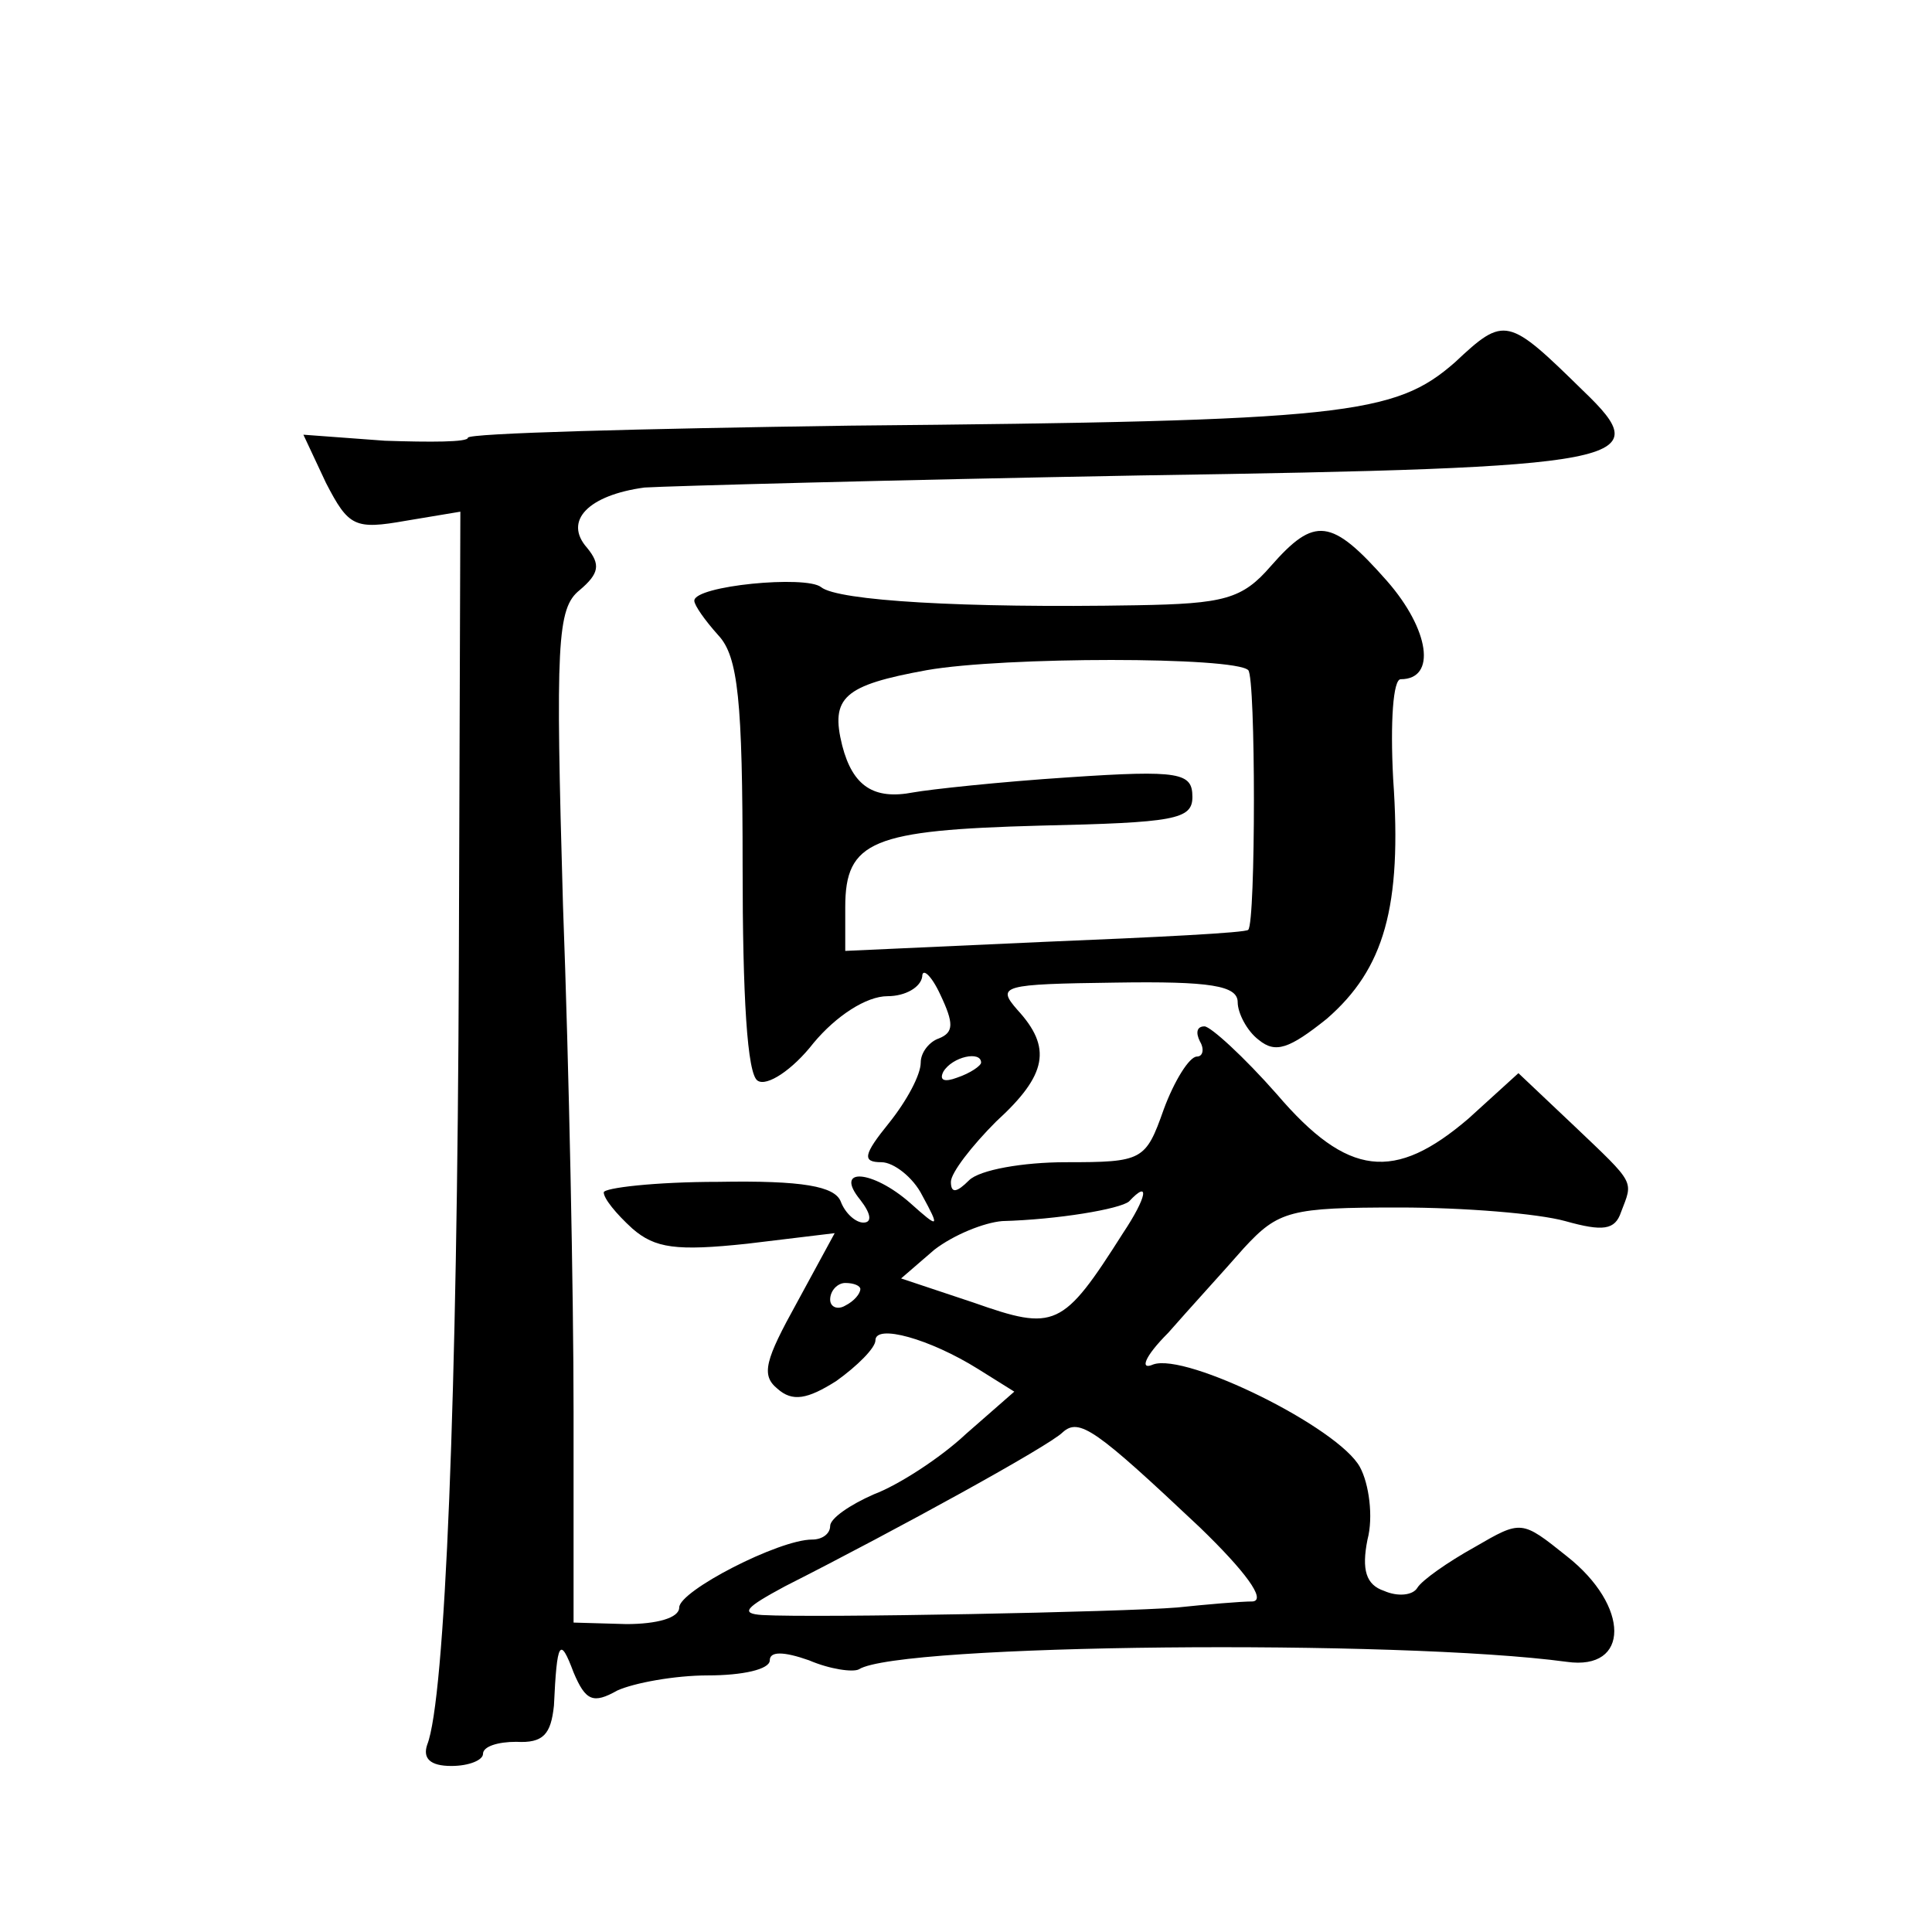 <?xml version="1.0" standalone="no"?>
<!DOCTYPE svg PUBLIC "-//W3C//DTD SVG 20010904//EN"
 "http://www.w3.org/TR/2001/REC-SVG-20010904/DTD/svg10.dtd">
<svg version="1.0" xmlns="http://www.w3.org/2000/svg"
 width="128pt" height="128pt" viewBox="0 0 128 128"
 preserveAspectRatio="xMidYMid meet">
<g transform="translate(0,128) scale(0.1,-0.1)"
fill="#0" stroke="none">
<path d="M964 1040 c-40 -35 -72 -39 -401 -42 -139 -2 -253 -5 -253 -8 0 -3 -25
-3 -55 -2 l-54 4 15 -32 c15 -29 19 -31 53 -25 l36 6 -1 -298 c-1 -287 -9 -489
-21 -519 -3 -9 2 -14 16 -14 12 0 21 4 21 8 0 5 10 8 22 8 18 -1 23 5 25 24 2 43
4 46 13 22 8 -19 13 -21 29 -12 11 5 38 10 60 10 23 0 41 4 41 10 0 6 9 6 26 0
14 -6 29 -8 33 -6 26 17 358 20 469 5 42 -6 42 37 0 70 -30 24 -30 24 -61 6 -18
-10 -35 -22 -38 -27 -3 -5 -13 -6 -22 -2 -12 4 -15 14 -11 34 4 15 1 37 -5 48 -14
26 -115 76 -137 68 -9 -4 -6 5 10 21 14 16 36 40 50 56 23 25 31 27 103 27 43 0
92 -4 110 -9 25 -7 33 -6 37 6 8 21 10 18 -31 57 l-37 35 -33 -30 c-49 -42 -80
-39 -127 16 -22 25 -44 45 -48 45 -5 0 -6 -4 -3 -10 3 -5 2 -10 -2 -10 -5 0 -15
-16 -22 -35 -12 -34 -14 -35 -65 -35 -28 0 -57 -5 -64 -12 -8 -8 -12 -9 -12 -1
0 6 14 24 30 40 34 31 37 49 14 74 -14 16 -10 17 65 18 63 1 81 -2 81 -13 0 -7
6 -19 14 -25 11 -9 20 -6 45 14 38 33 50 74 44 159 -2 38 0 66 5 66 24 0 19 33
-9 65 -37 42 -48 43 -77 10 -19 -22 -31 -25 -89 -26 -115 -2 -198 3 -209 12 -10
8 -84 1 -84 -9 0 -3 7 -13 16 -23 13 -14 16 -43 16 -153 0 -86 3 -138 10 -142 6
-4 23 7 37 25 15 18 35 31 49 31 12 0 22 6 23 13 0 6 6 1 12 -12 9 -19 9 -25 -1
-29 -6 -2 -12 -9 -12 -16 0 -8 -9 -25 -21 -40 -17 -21 -18 -26 -5 -26 8 0 21 -10
27 -22 12 -22 11 -22 -8 -5 -25 22 -51 24 -33 2 7 -9 8 -15 2 -15 -5 0 -12 6 -15
14 -4 10 -25 14 -81 13 -42 0 -76 -4 -76 -7 0 -4 8 -14 19 -24 15 -13 29 -15 76
-10 l58 7 -25 -46 c-21 -38 -24 -48 -13 -57 10 -9 20 -7 39 5 14 10 26 22 26 27
0 11 36 1 68 -19 l24 -15 -32 -28 c-17 -16 -45 -34 -61 -40 -16 -7 -29 -16 -29
-21 0 -5 -5 -9 -12 -9 -22 0 -88 -34 -88 -45 0 -7 -15 -11 -35 -11 l-35 1 0 140
c0 77 -3 228 -7 335 -5 174 -4 197 11 209 13 11 14 17 5 28 -16 18 1 35 38 40 16
1 163 5 328 8 327 5 343 9 294 56 -50 49 -52 50 -85 19z m-137 -204 c5 -5 5 -167
0 -172 -1 -2 -62 -5 -135 -8 l-132 -6 0 29 c0 44 18 51 129 54 89 2 101 4 101 19
0 16 -8 18 -82 13 -46 -3 -92 -8 -103 -10 -26 -5 -40 4 -47 31 -8 32 1 40 56 50
51 9 204 9 213 0z m-177 -260 c0 -2 -7 -7 -16 -10 -8 -3 -12 -2 -9 4 6 10 25 14
25 6z m94 -113 c-40 -63 -45 -65 -99 -46 l-48 16 22 19 c13 10 33 18 45 19 37 1
78 8 84 13 14 15 12 3 -4 -21z m-174 -37 c0 -3 -4 -8 -10 -11 -5 -3 -10 -1 -10
4 0 6 5 11 10 11 6 0 10 -2 10 -4z m225 -158 c30 -29 44 -48 35 -49 -8 0 -31 -2
-50 -4 -36 -3 -239 -7 -275 -5 -15 1 -11 5 15 19 75 38 175 93 184 102 11 10 22
2 91 -63z"/>
</g>
</svg>
